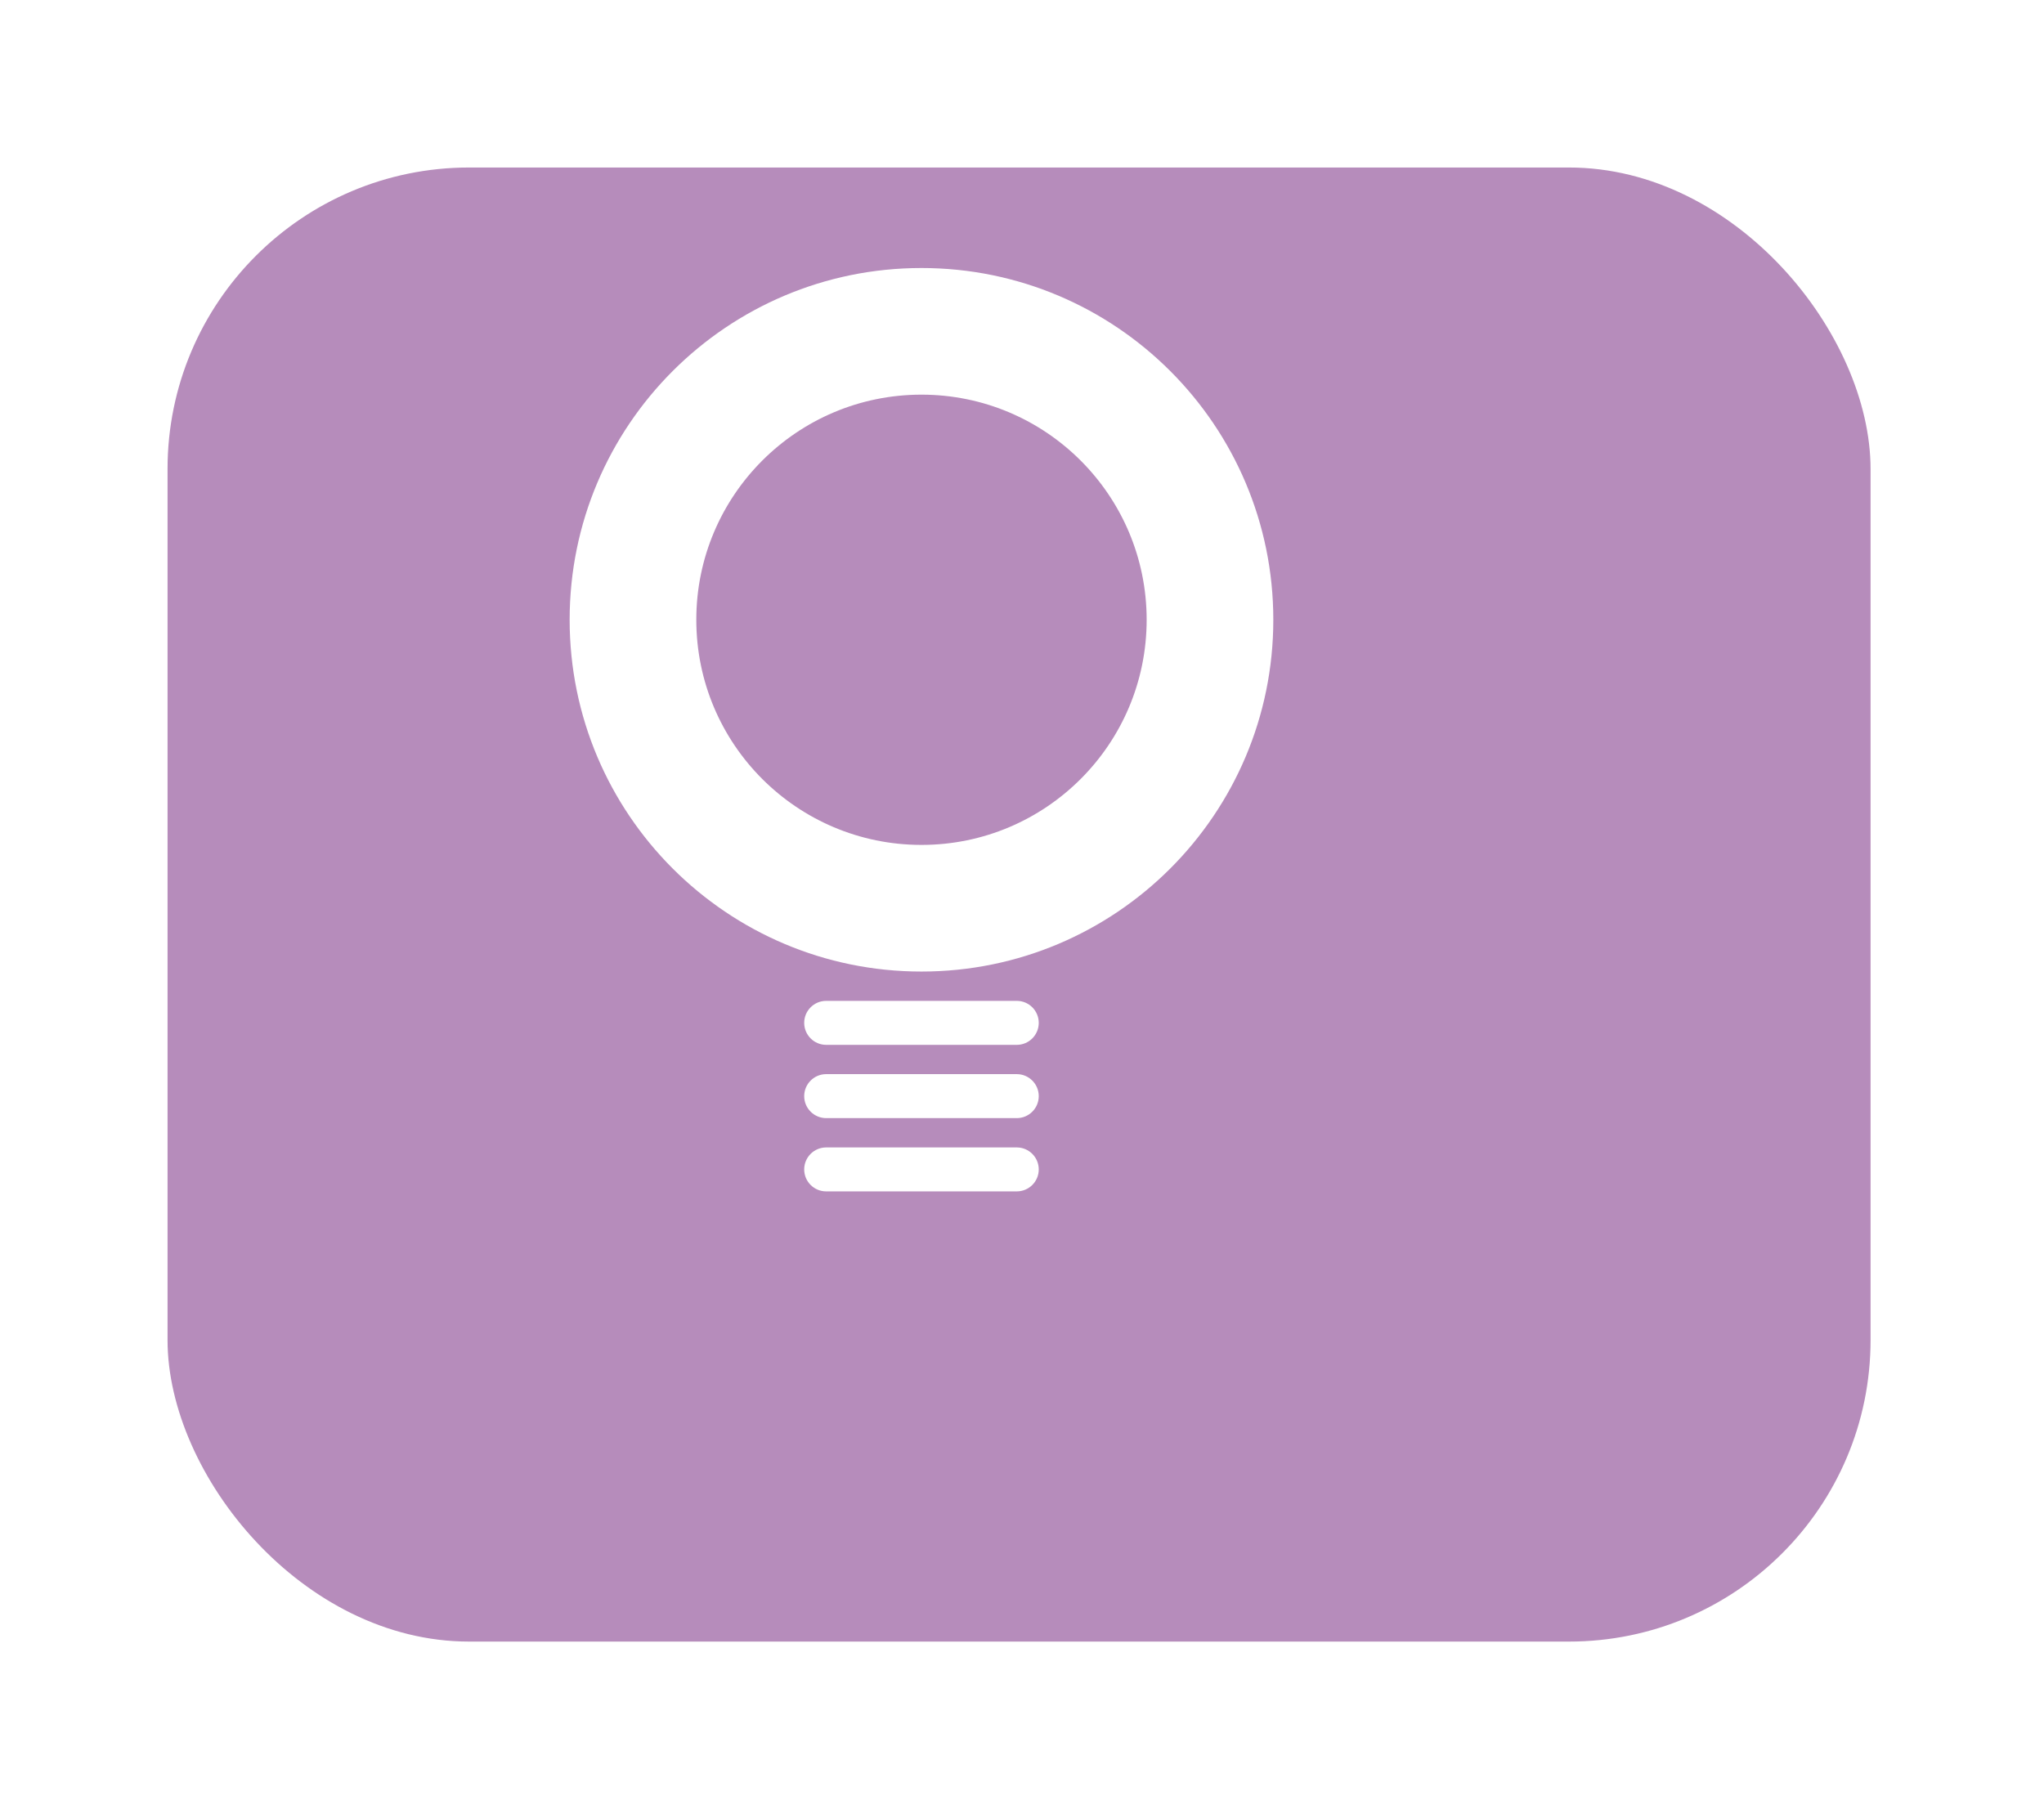 <svg width="61" height="54" viewBox="0 0 61 54" fill="none" xmlns="http://www.w3.org/2000/svg">
<g filter="url(#filter0_d_624_47)">
<rect x="3" width="50.824" height="44" rx="9" fill="#B68CBB"/>
</g>
<path d="M38 18.5C38 24.299 33.299 29 27.5 29C21.701 29 17 24.299 17 18.5C17 12.701 21.701 8 27.5 8C33.299 8 38 12.701 38 18.5ZM20.78 18.5C20.78 22.211 23.789 25.22 27.5 25.22C31.211 25.22 34.22 22.211 34.22 18.5C34.22 14.789 31.211 11.78 27.5 11.78C23.789 11.78 20.78 14.789 20.78 18.5Z" fill="white"/>
<path d="M24 30.531C24 30.169 24.294 29.875 24.656 29.875H30.344C30.706 29.875 31 30.169 31 30.531C31 30.894 30.706 31.188 30.344 31.188H24.656C24.294 31.188 24 30.894 24 30.531Z" fill="white"/>
<path d="M24 32.719C24 32.356 24.294 32.062 24.656 32.062H30.344C30.706 32.062 31 32.356 31 32.719C31 33.081 30.706 33.375 30.344 33.375H24.656C24.294 33.375 24 33.081 24 32.719Z" fill="white"/>
<path d="M24 34.906C24 34.544 24.294 34.25 24.656 34.25H30.344C30.706 34.25 31 34.544 31 34.906C31 35.269 30.706 35.562 30.344 35.562H24.656C24.294 35.562 24 35.269 24 34.906Z" fill="white"/>
<defs>
<filter id="filter0_d_624_47" x="0.7" y="0" width="59.423" height="53.3" filterUnits="userSpaceOnUse" color-interpolation-filters="sRGB">
<feFlood flood-opacity="0" result="BackgroundImageFix"/>
<feColorMatrix in="SourceAlpha" type="matrix" values="0 0 0 0 0 0 0 0 0 0 0 0 0 0 0 0 0 0 127 0" result="hardAlpha"/>
<feOffset dx="2" dy="5"/>
<feGaussianBlur stdDeviation="2.15"/>
<feComposite in2="hardAlpha" operator="out"/>
<feColorMatrix type="matrix" values="0 0 0 0 0 0 0 0 0 0 0 0 0 0 0 0 0 0 0.11 0"/>
<feBlend mode="normal" in2="BackgroundImageFix" result="effect1_dropShadow_624_47"/>
<feBlend mode="normal" in="SourceGraphic" in2="effect1_dropShadow_624_47" result="shape"/>
</filter>
</defs>
</svg>
